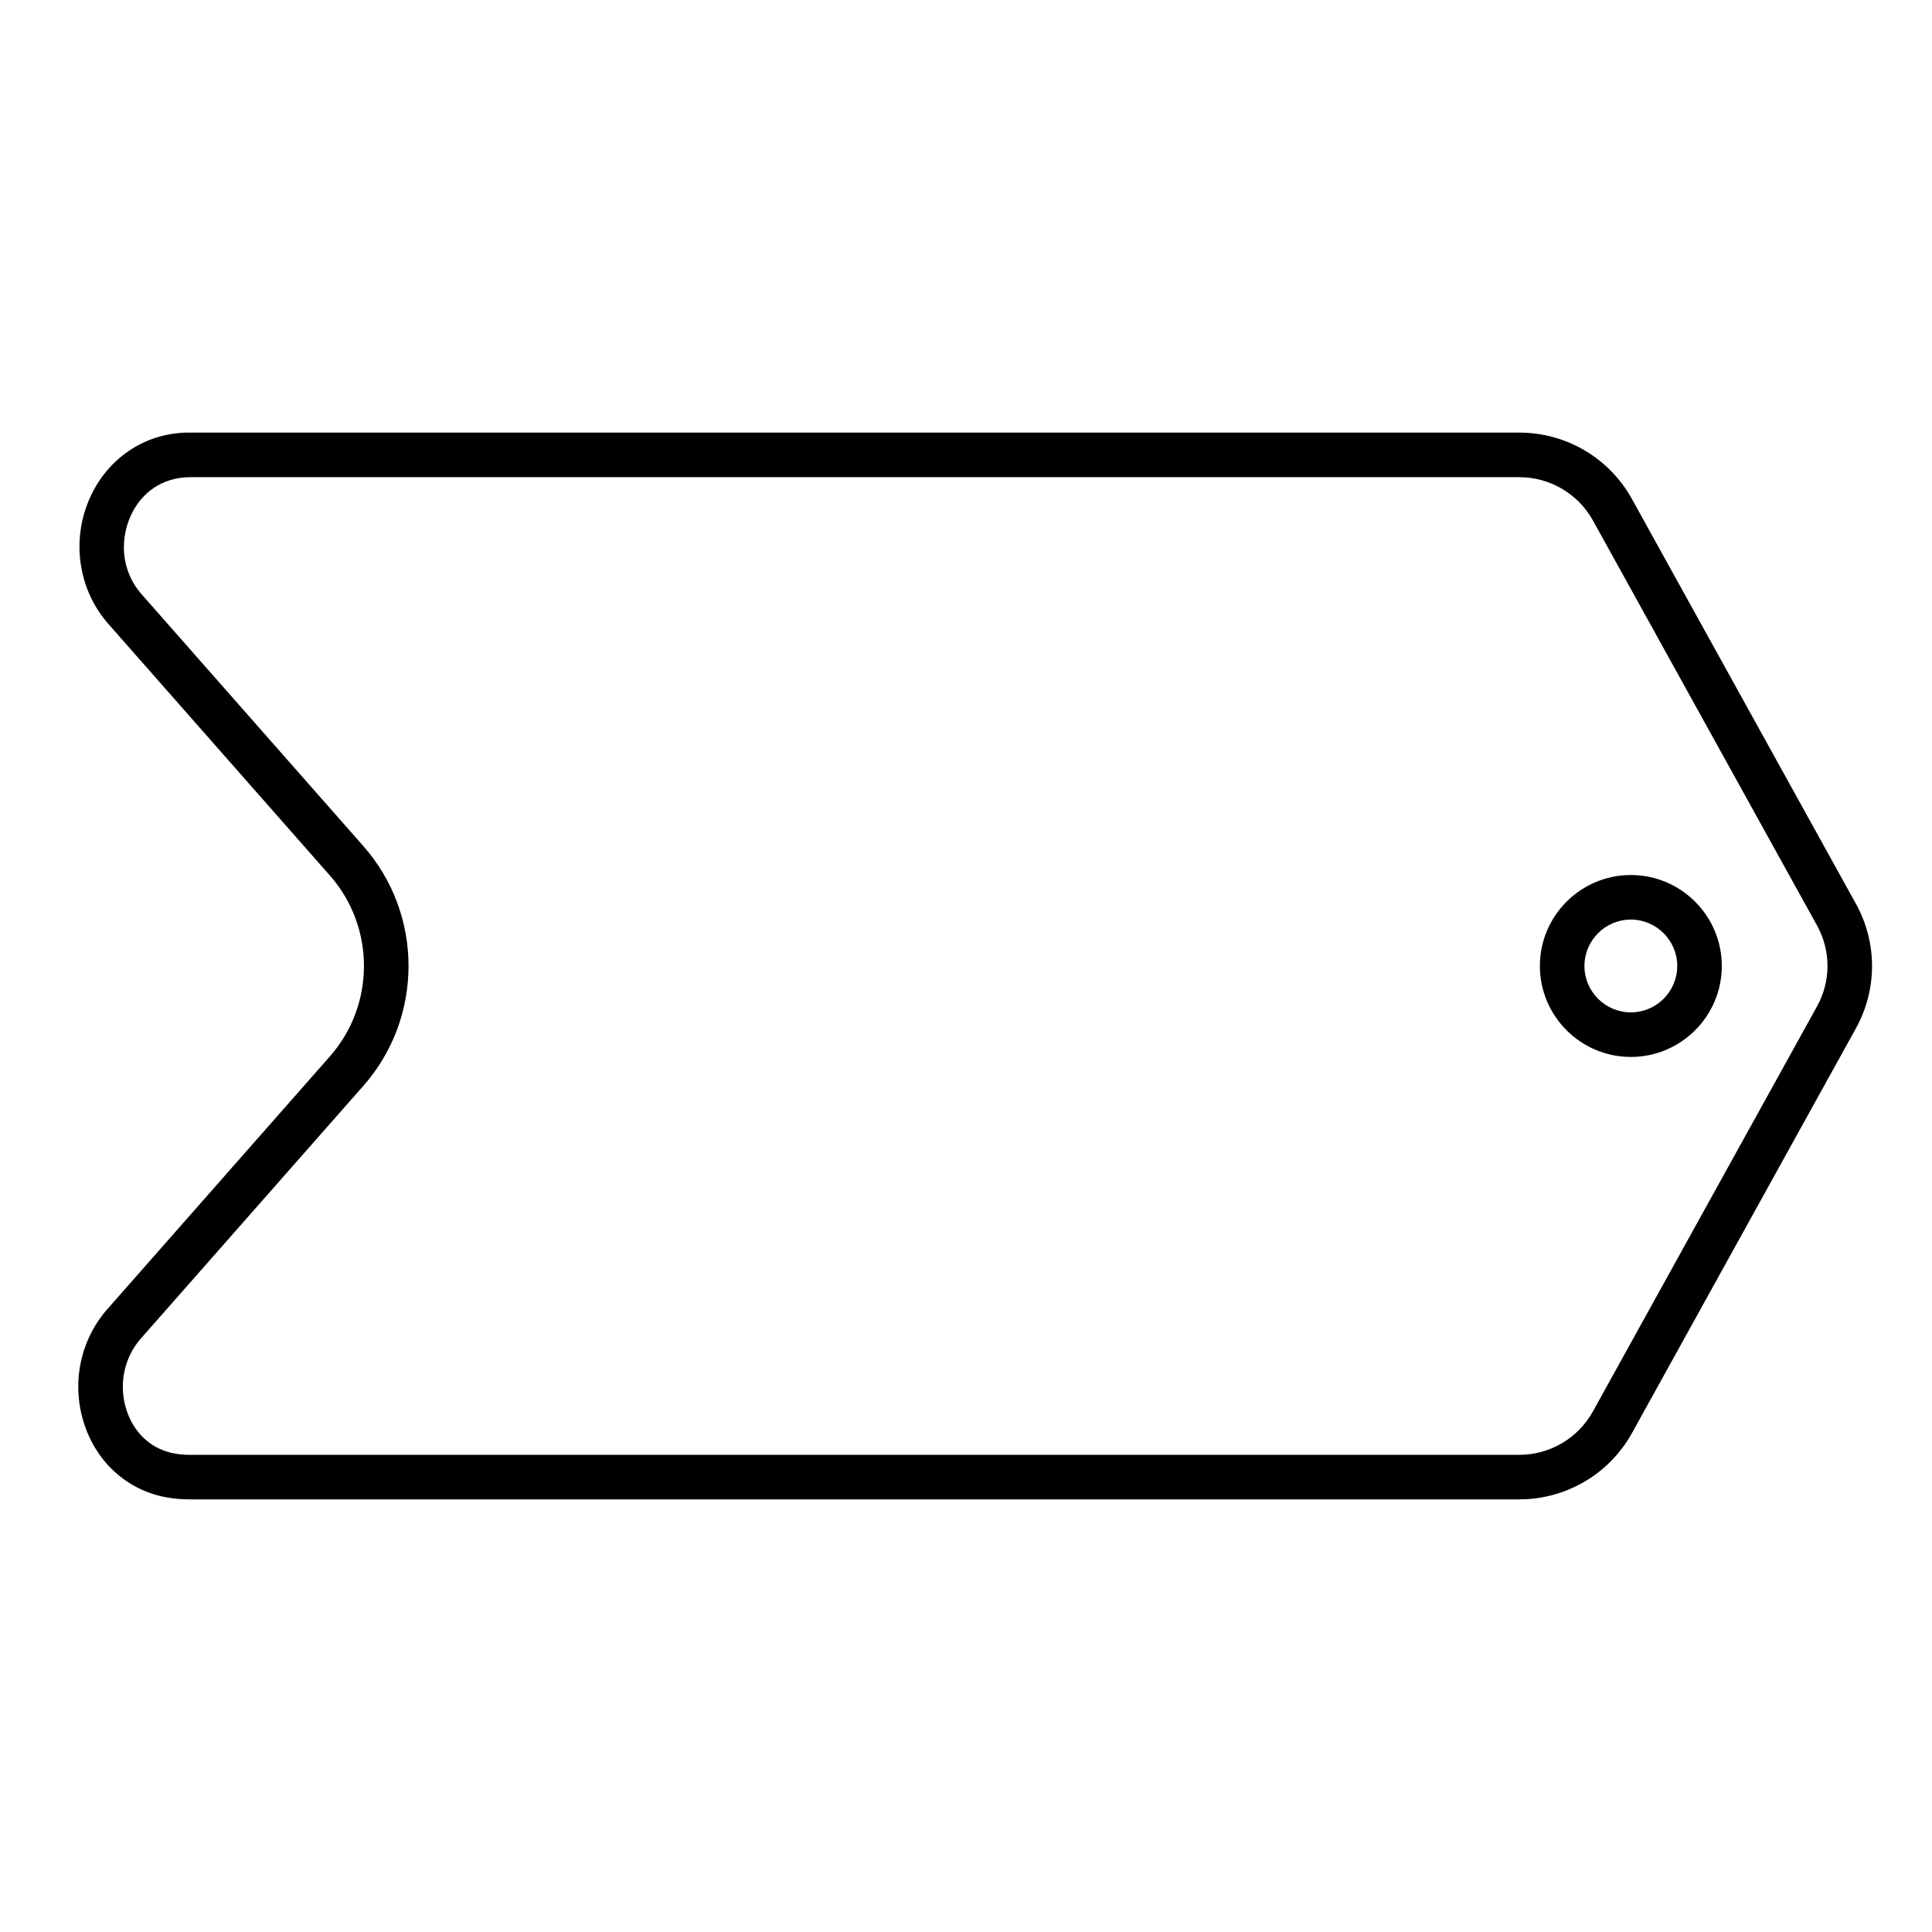 <?xml version="1.0" encoding="UTF-8"?>
<!-- Uploaded to: ICON Repo, www.iconrepo.com, Generator: ICON Repo Mixer Tools -->
<svg fill="#000000" width="800px" height="800px" version="1.1" viewBox="144 144 512 512" xmlns="http://www.w3.org/2000/svg">
 <g>
  <path d="m635.83 383.5-59.355-107.27c-6-10.848-17.43-17.586-29.836-17.586h-353.07c-11.258 0.172-21.145 6.863-25.805 17.43-4.945 11.18-2.992 24.246 4.945 33.266l58.711 66.676c12.043 13.664 12.043 34.273 0 47.941l-58.961 66.961c-7.477 8.5-9.715 20.484-5.856 31.285 3.574 10.027 11.777 17.004 21.945 18.688 1.812 0.301 3.684 0.457 5.574 0.457h352.54c12.391 0 23.836-6.738 29.836-17.586l59.355-107.27c5.68-10.328 5.68-22.672-0.02-33zm-10.344 27.281-59.355 107.27c-3.922 7.086-11.398 11.492-19.492 11.492h-352.52c-1.242 0-2.473-0.109-3.652-0.316-5.953-0.992-10.598-4.977-12.754-10.988-2.41-6.769-1.023-14.234 3.606-19.508l58.961-66.961c15.98-18.105 15.98-45.453 0-63.559l-58.707-66.672c-5.969-6.785-5.481-15.129-3.008-20.688 2.832-6.391 8.5-10.281 15.555-10.391h352.54c8.109 0 15.57 4.41 19.492 11.492l59.355 107.27c3.731 6.754 3.731 14.812-0.016 21.566z"/>
  <path d="m576.19 375.89c-13.305 0-24.105 10.816-24.105 24.105s10.816 24.105 24.105 24.105c13.289 0 24.105-10.816 24.105-24.105-0.004-13.289-10.805-24.105-24.105-24.105zm0 36.398c-6.785 0-12.297-5.527-12.297-12.297 0-6.769 5.527-12.297 12.297-12.297 6.769 0 12.297 5.527 12.297 12.297-0.004 6.773-5.512 12.297-12.297 12.297z"/>
 </g>
</svg>